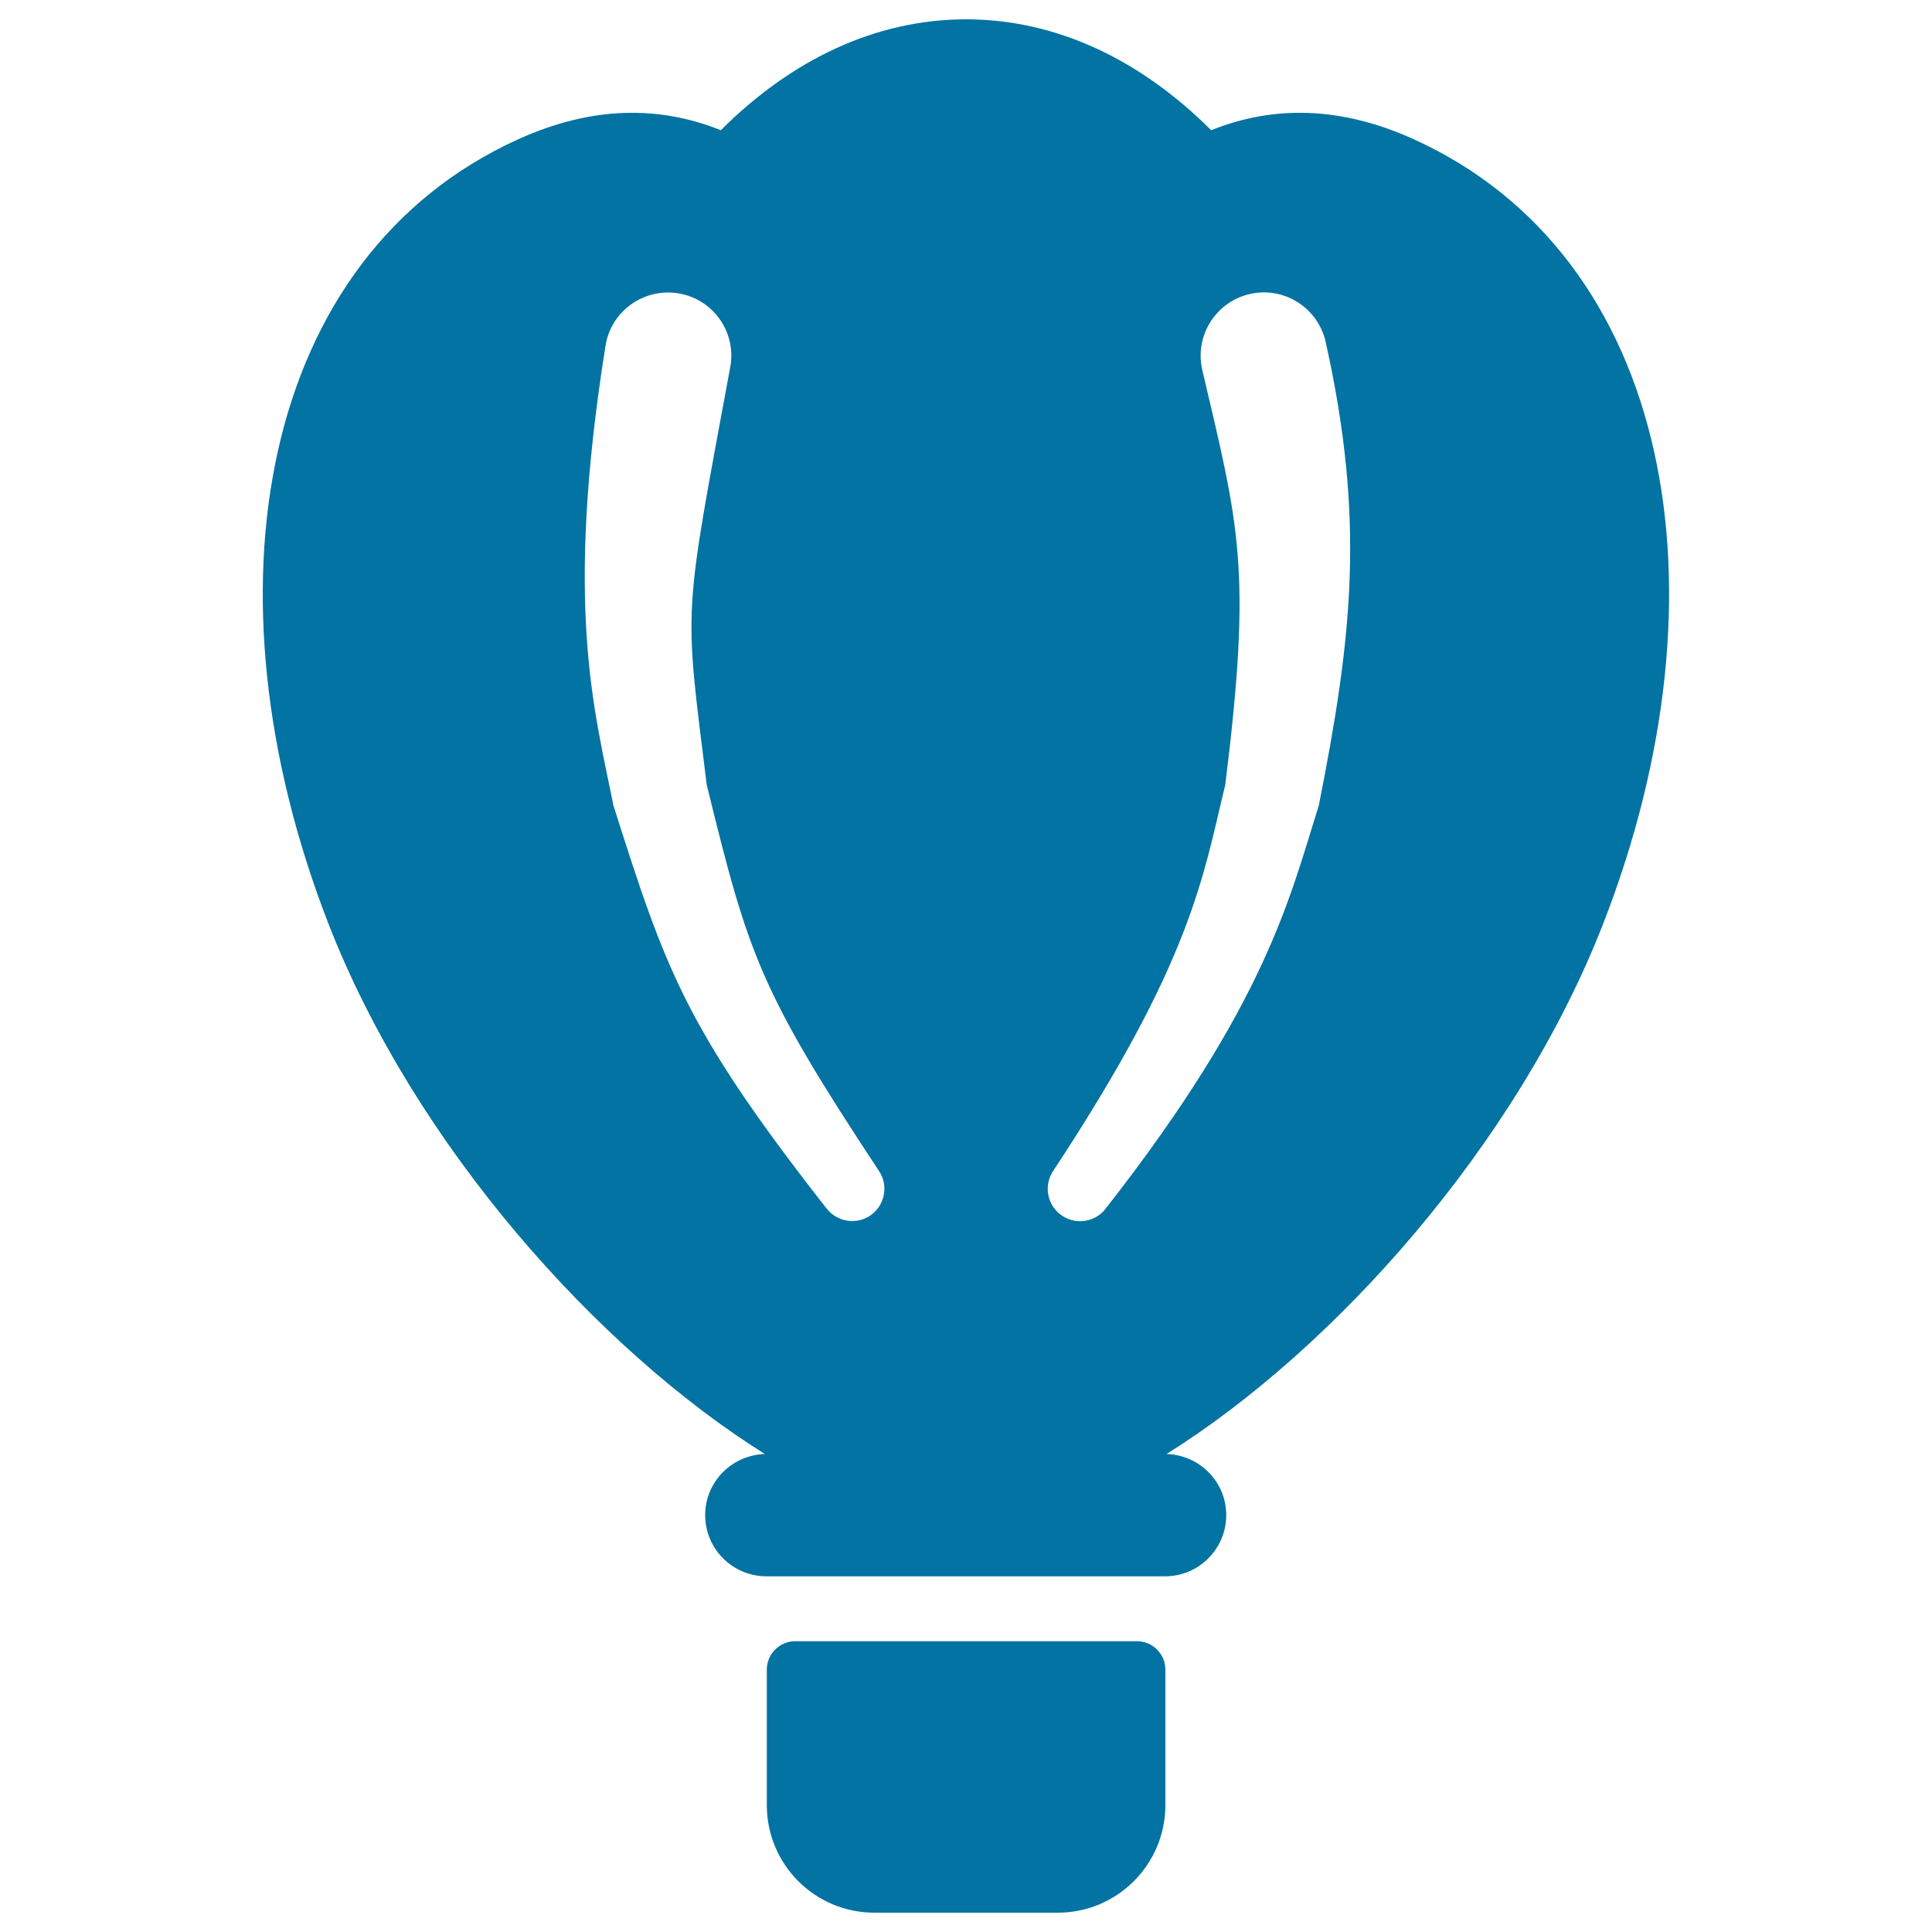 <svg xmlns="http://www.w3.org/2000/svg" viewBox="0 0 1000 1000" style="fill:#0273a2">
<title>Air Balloon SVG icon</title>
<g id="XMLID_213_"><path id="XMLID_218_" d="M588.5,849.5H411.6c-8.1,0-14.7,6.6-14.7,14.7v70.1c0,30.8,24.9,55.7,55.7,55.7h94.9c30.8,0,55.7-25,55.7-55.7v-70.1C603.2,856.1,596.6,849.5,588.5,849.5z"/><path id="XMLID_214_" d="M731.6,72c-38.3-17.3-73-17.3-104.7-4.6C590.7,31.2,547.1,10,500,10c-47.1,0-90.7,21.2-126.9,57.4c-31.7-12.7-66.4-12.7-104.7,4.6c-133.9,60.6-165.2,233.8-98.6,405.6c44.7,115.2,139.8,221,226.1,275c-17.1,0.5-30.9,14.4-30.9,31.6c0,17.5,14.2,31.7,31.7,31.7h206.3c17.5,0,31.7-14.2,31.7-31.7c0-17.2-13.8-31.1-30.9-31.6c86.3-54,181.5-159.9,226.2-275C896.8,305.8,865.4,132.6,731.6,72z M313.4,179c2.8-17.9,19.7-30,37.5-27.2c17.9,2.8,30.1,19.6,27.2,37.5c-24.7,133.8-24.1,121.4-12.3,216.9c21.5,87.7,27.2,106.1,89.1,199.8c5.2,7.7,3.1,18-4.5,23.2c-7.3,4.9-17.1,3.2-22.5-3.6c-73.7-94.1-83.5-124.2-110.4-208.7C307.7,367.6,291.9,314.2,313.4,179z M682.6,417c-15.1,47.6-26.9,102-110.4,208.7c-5.7,7.3-16.2,8.5-23.5,2.8c-6.9-5.4-8.4-15.2-3.6-22.4c72-109.1,77.6-152.6,89.1-199.9c13.9-111.9,7.2-133.4-11.9-214.7c-4.1-17.6,6.9-35.2,24.5-39.3c17.6-4.1,35.2,6.9,39.3,24.5C706.9,269.9,699.7,330.5,682.6,417z"/></g>
</svg>